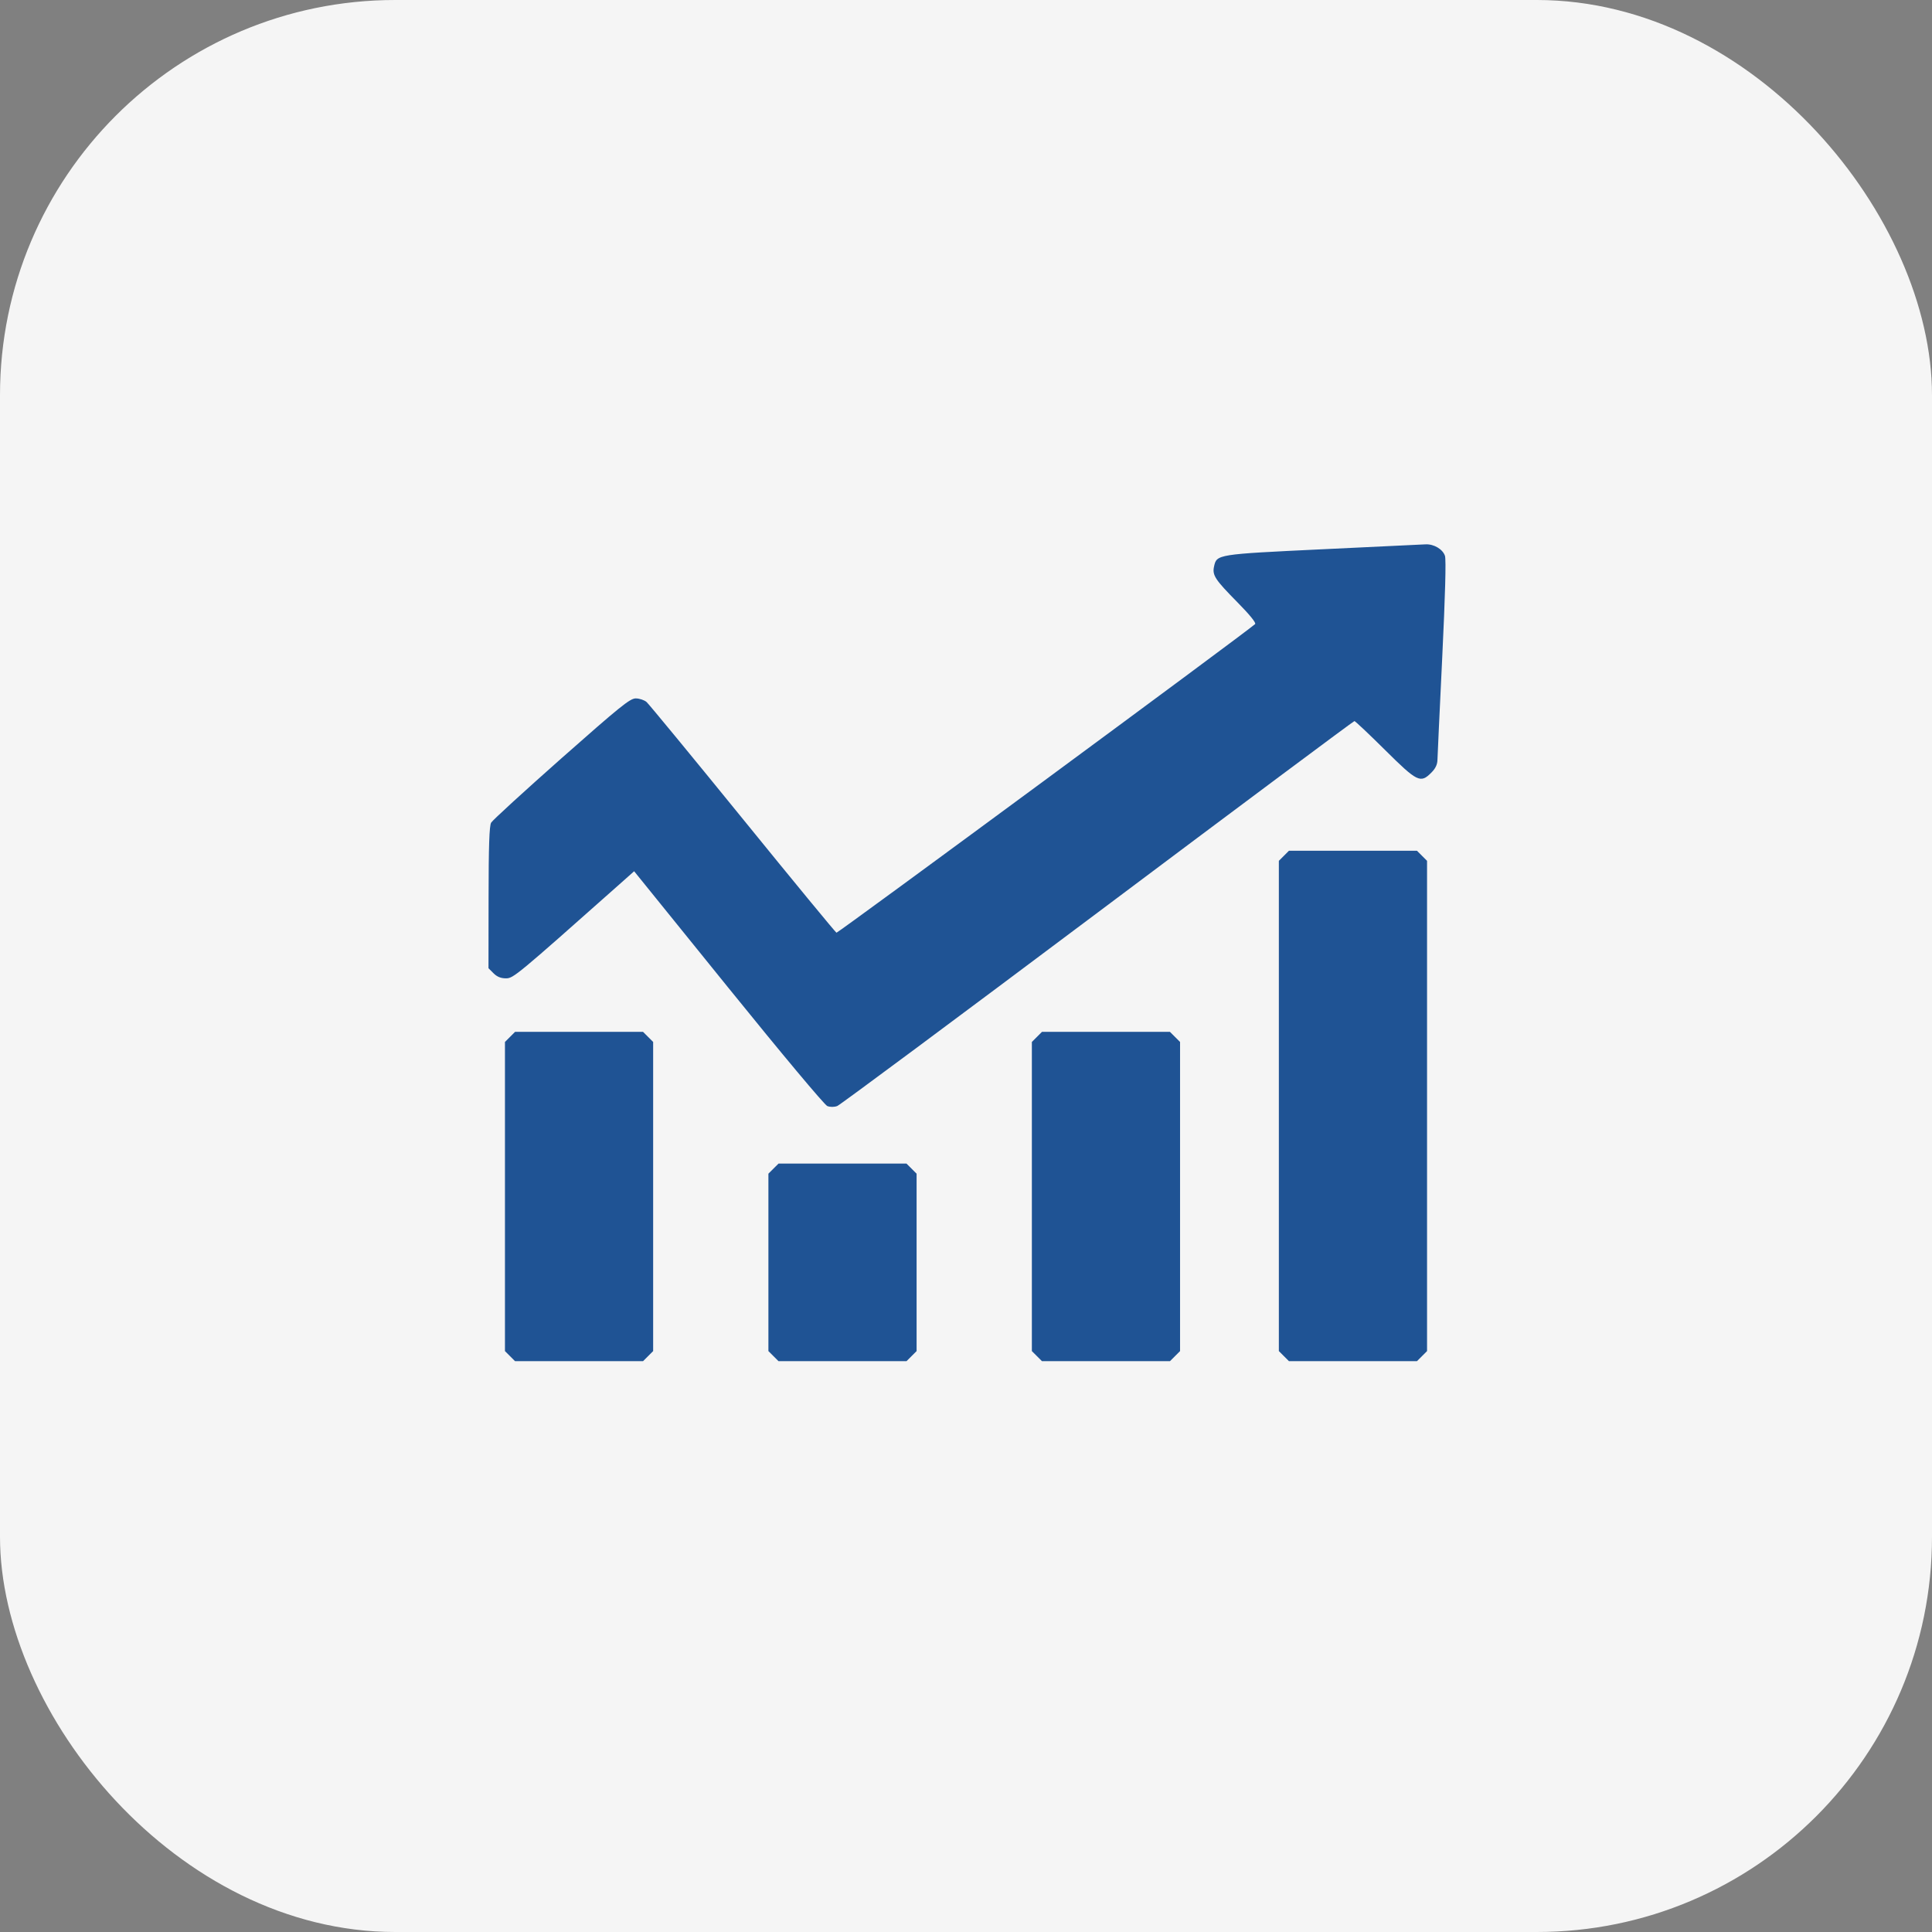 <svg width="44" height="44" viewBox="0 0 44 44" fill="none" xmlns="http://www.w3.org/2000/svg">
<rect x="0" y="0" width="44" height="44" fill="#808080" stroke="none"/>
<rect width="44" height="44" rx="9" fill="#F5F5F5"/>
<path fill-rule="evenodd" clip-rule="evenodd" d="M30.12 12.509C27.708 12.624 27.71 12.624 27.649 12.902C27.606 13.1 27.671 13.199 28.179 13.714C28.459 13.998 28.613 14.187 28.584 14.213C28.408 14.378 19.081 21.253 19.05 21.242C19.028 21.233 18.067 20.067 16.915 18.648C15.763 17.23 14.777 16.034 14.725 15.988C14.673 15.943 14.562 15.906 14.479 15.906C14.348 15.906 14.127 16.085 12.785 17.271C11.937 18.022 11.216 18.681 11.185 18.736C11.144 18.809 11.128 19.271 11.127 20.444L11.125 22.051L11.24 22.166C11.319 22.245 11.407 22.281 11.521 22.281C11.691 22.281 11.752 22.231 14.108 20.139L14.442 19.842L16.587 22.495C17.816 24.015 18.779 25.166 18.842 25.19C18.909 25.215 18.999 25.215 19.068 25.189C19.131 25.165 21.799 23.182 24.997 20.784C28.195 18.385 30.827 16.422 30.846 16.422C30.864 16.422 31.177 16.717 31.541 17.078C32.279 17.81 32.35 17.845 32.597 17.597C32.692 17.503 32.735 17.412 32.737 17.304C32.739 17.219 32.788 16.168 32.846 14.969C32.914 13.557 32.936 12.743 32.908 12.659C32.858 12.508 32.656 12.388 32.467 12.397C32.395 12.4 31.339 12.451 30.12 12.509ZM29.24 19.49L29.125 19.605V25.188V30.77L29.24 30.885L29.355 31H30.812H32.27L32.385 30.885L32.5 30.77V25.188V19.605L32.385 19.49L32.27 19.375H30.812H29.355L29.24 19.49ZM11.615 23.615L11.5 23.73V27.25V30.77L11.615 30.885L11.73 31H13.188H14.645L14.76 30.885L14.875 30.77V27.25V23.73L14.76 23.615L14.645 23.5H13.188H11.73L11.615 23.615ZM23.615 23.615L23.5 23.73V27.25V30.77L23.615 30.885L23.73 31H25.188H26.645L26.76 30.885L26.875 30.77V27.25V23.73L26.76 23.615L26.645 23.5H25.188H23.73L23.615 23.615ZM17.615 26.615L17.5 26.73V28.75V30.77L17.615 30.885L17.73 31H19.188H20.645L20.76 30.885L20.875 30.77V28.75V26.73L20.76 26.615L20.645 26.5H19.188H17.73L17.615 26.615Z" fill="#1F5394"/>
</svg>
